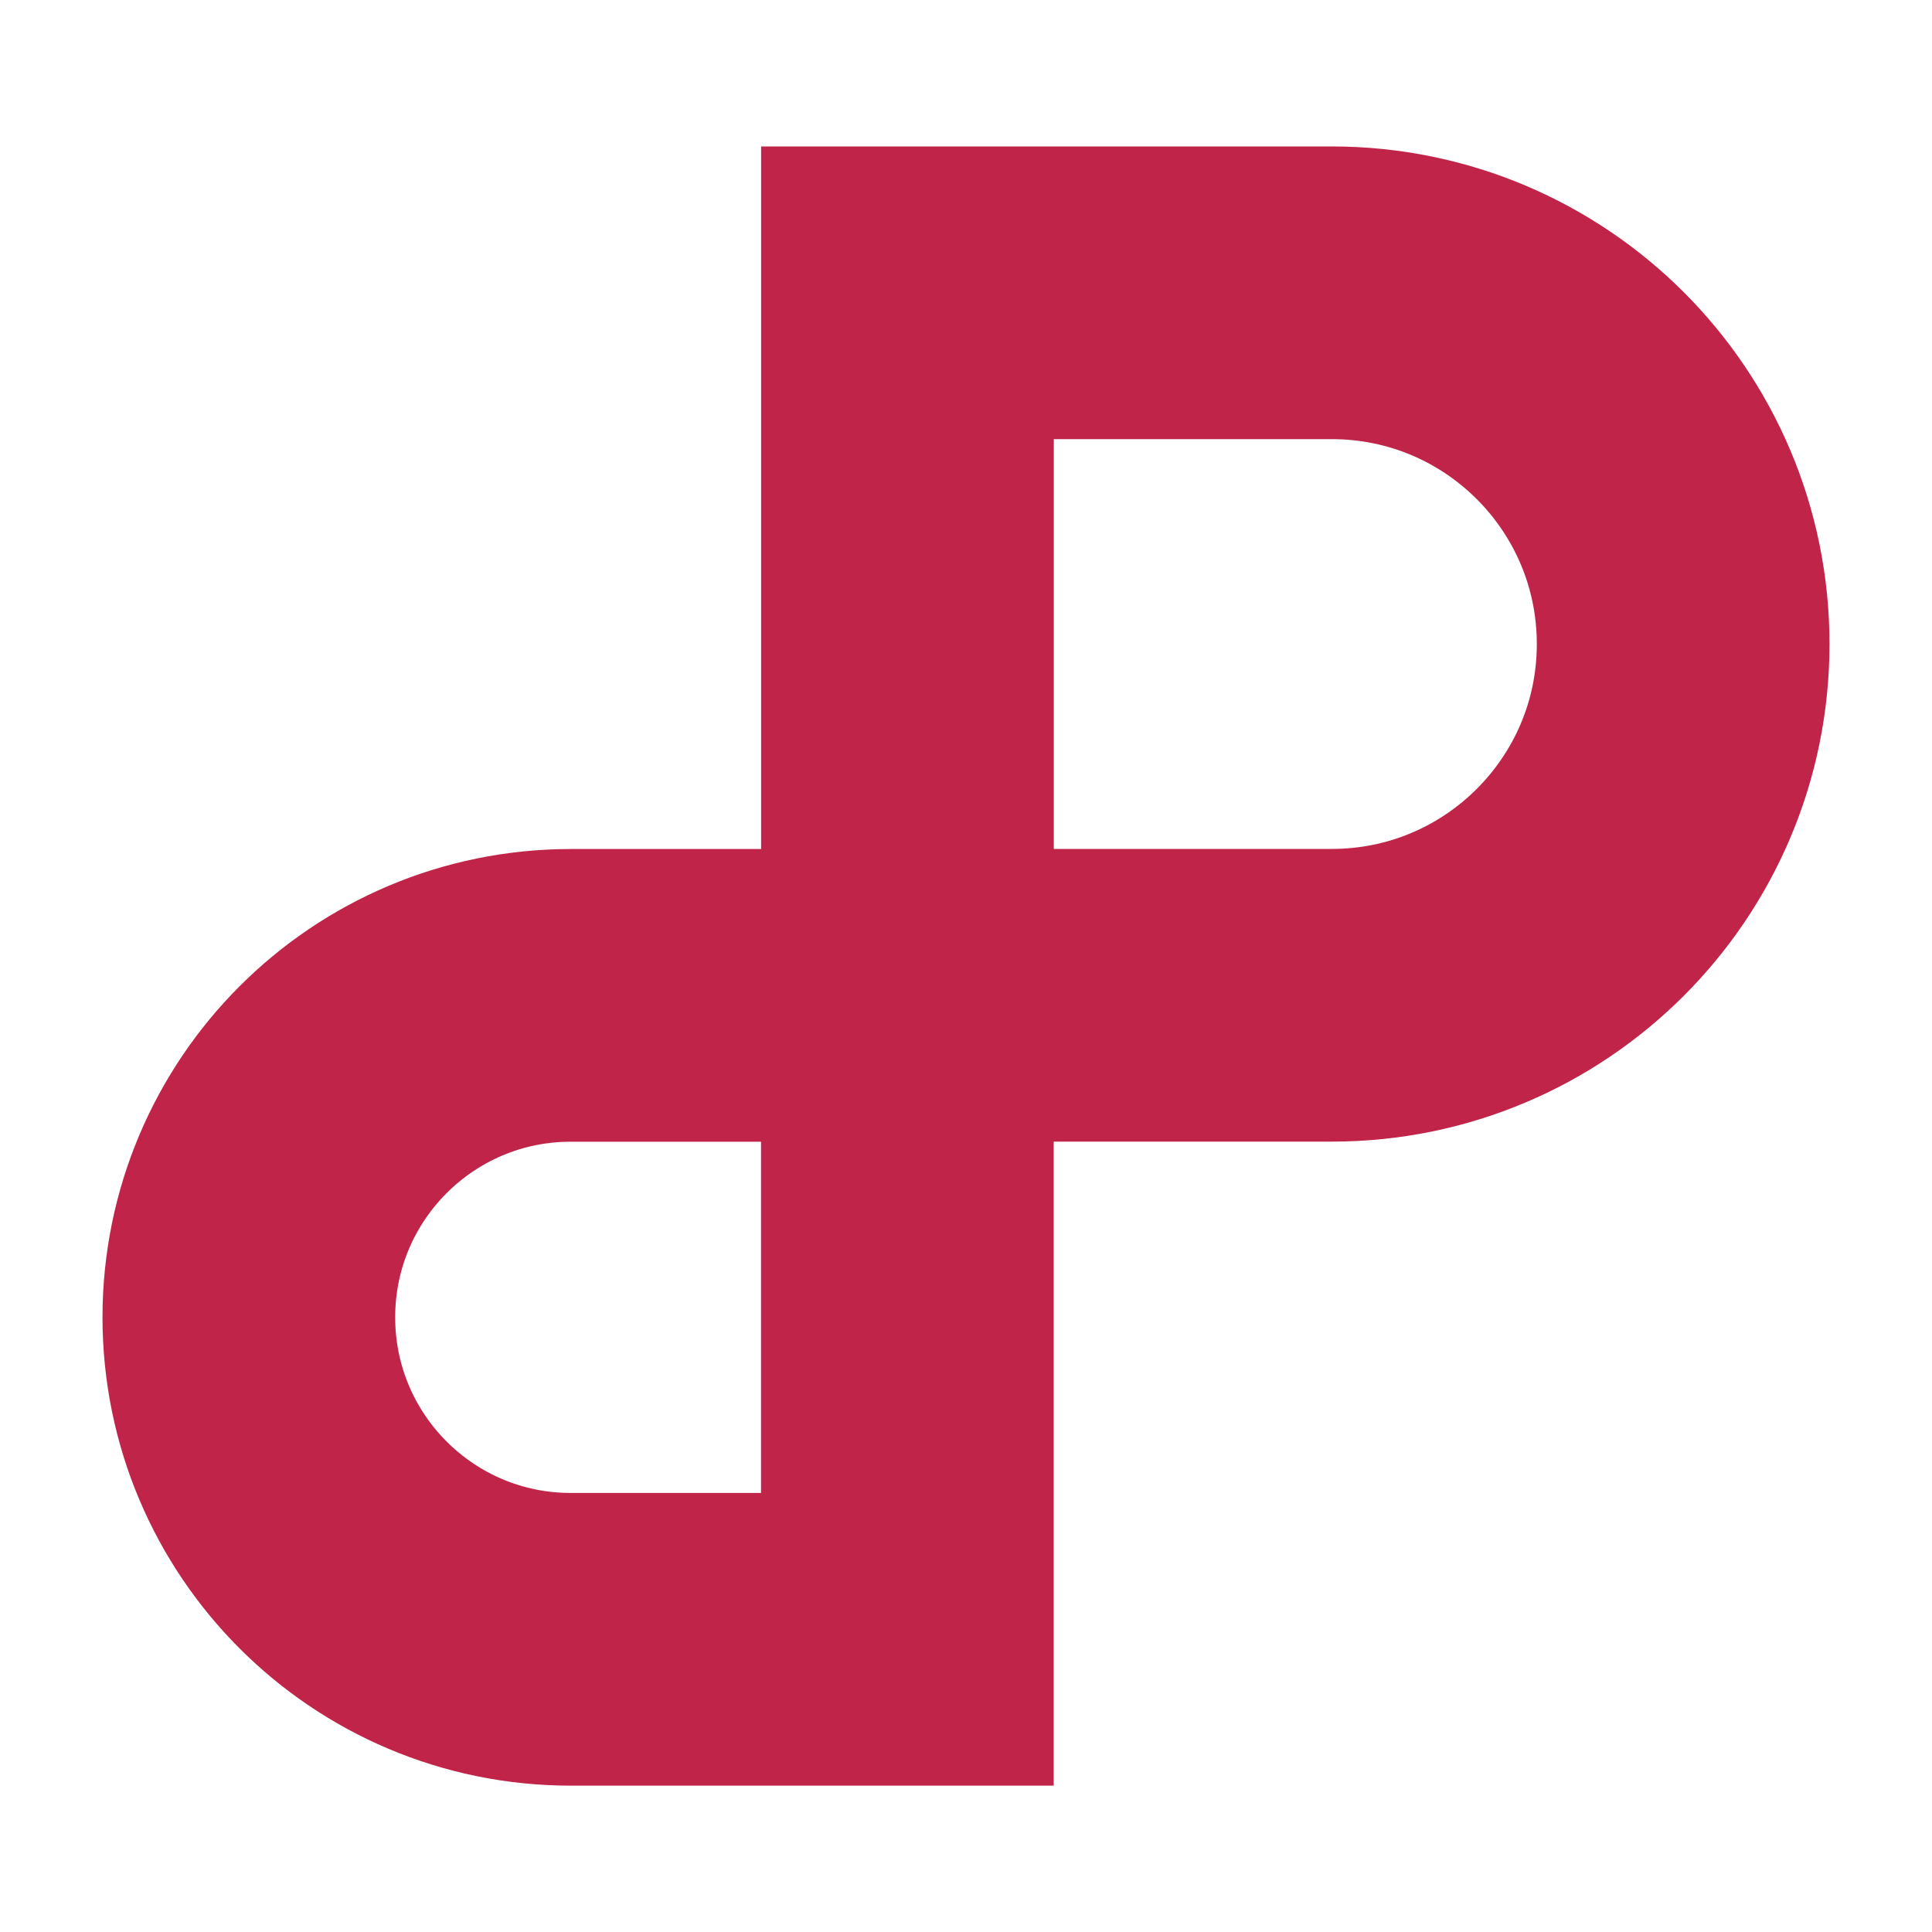 <svg width="20" height="20" viewBox="0 0 20 20" fill="none" xmlns="http://www.w3.org/2000/svg">
<path d="M13.787 3.031C15.795 3.031 17.424 4.658 17.424 6.667C17.424 8.675 15.795 10.303 13.787 10.303H9.394V3.031H13.787Z" stroke="#C02549" stroke-width="3.03"/>
<path d="M5.909 10.304C4.068 10.304 2.576 11.796 2.576 13.637C2.576 15.478 4.068 16.97 5.909 16.97H9.393V10.304H5.909Z" stroke="#C02549" stroke-width="3.03"/>
</svg>
